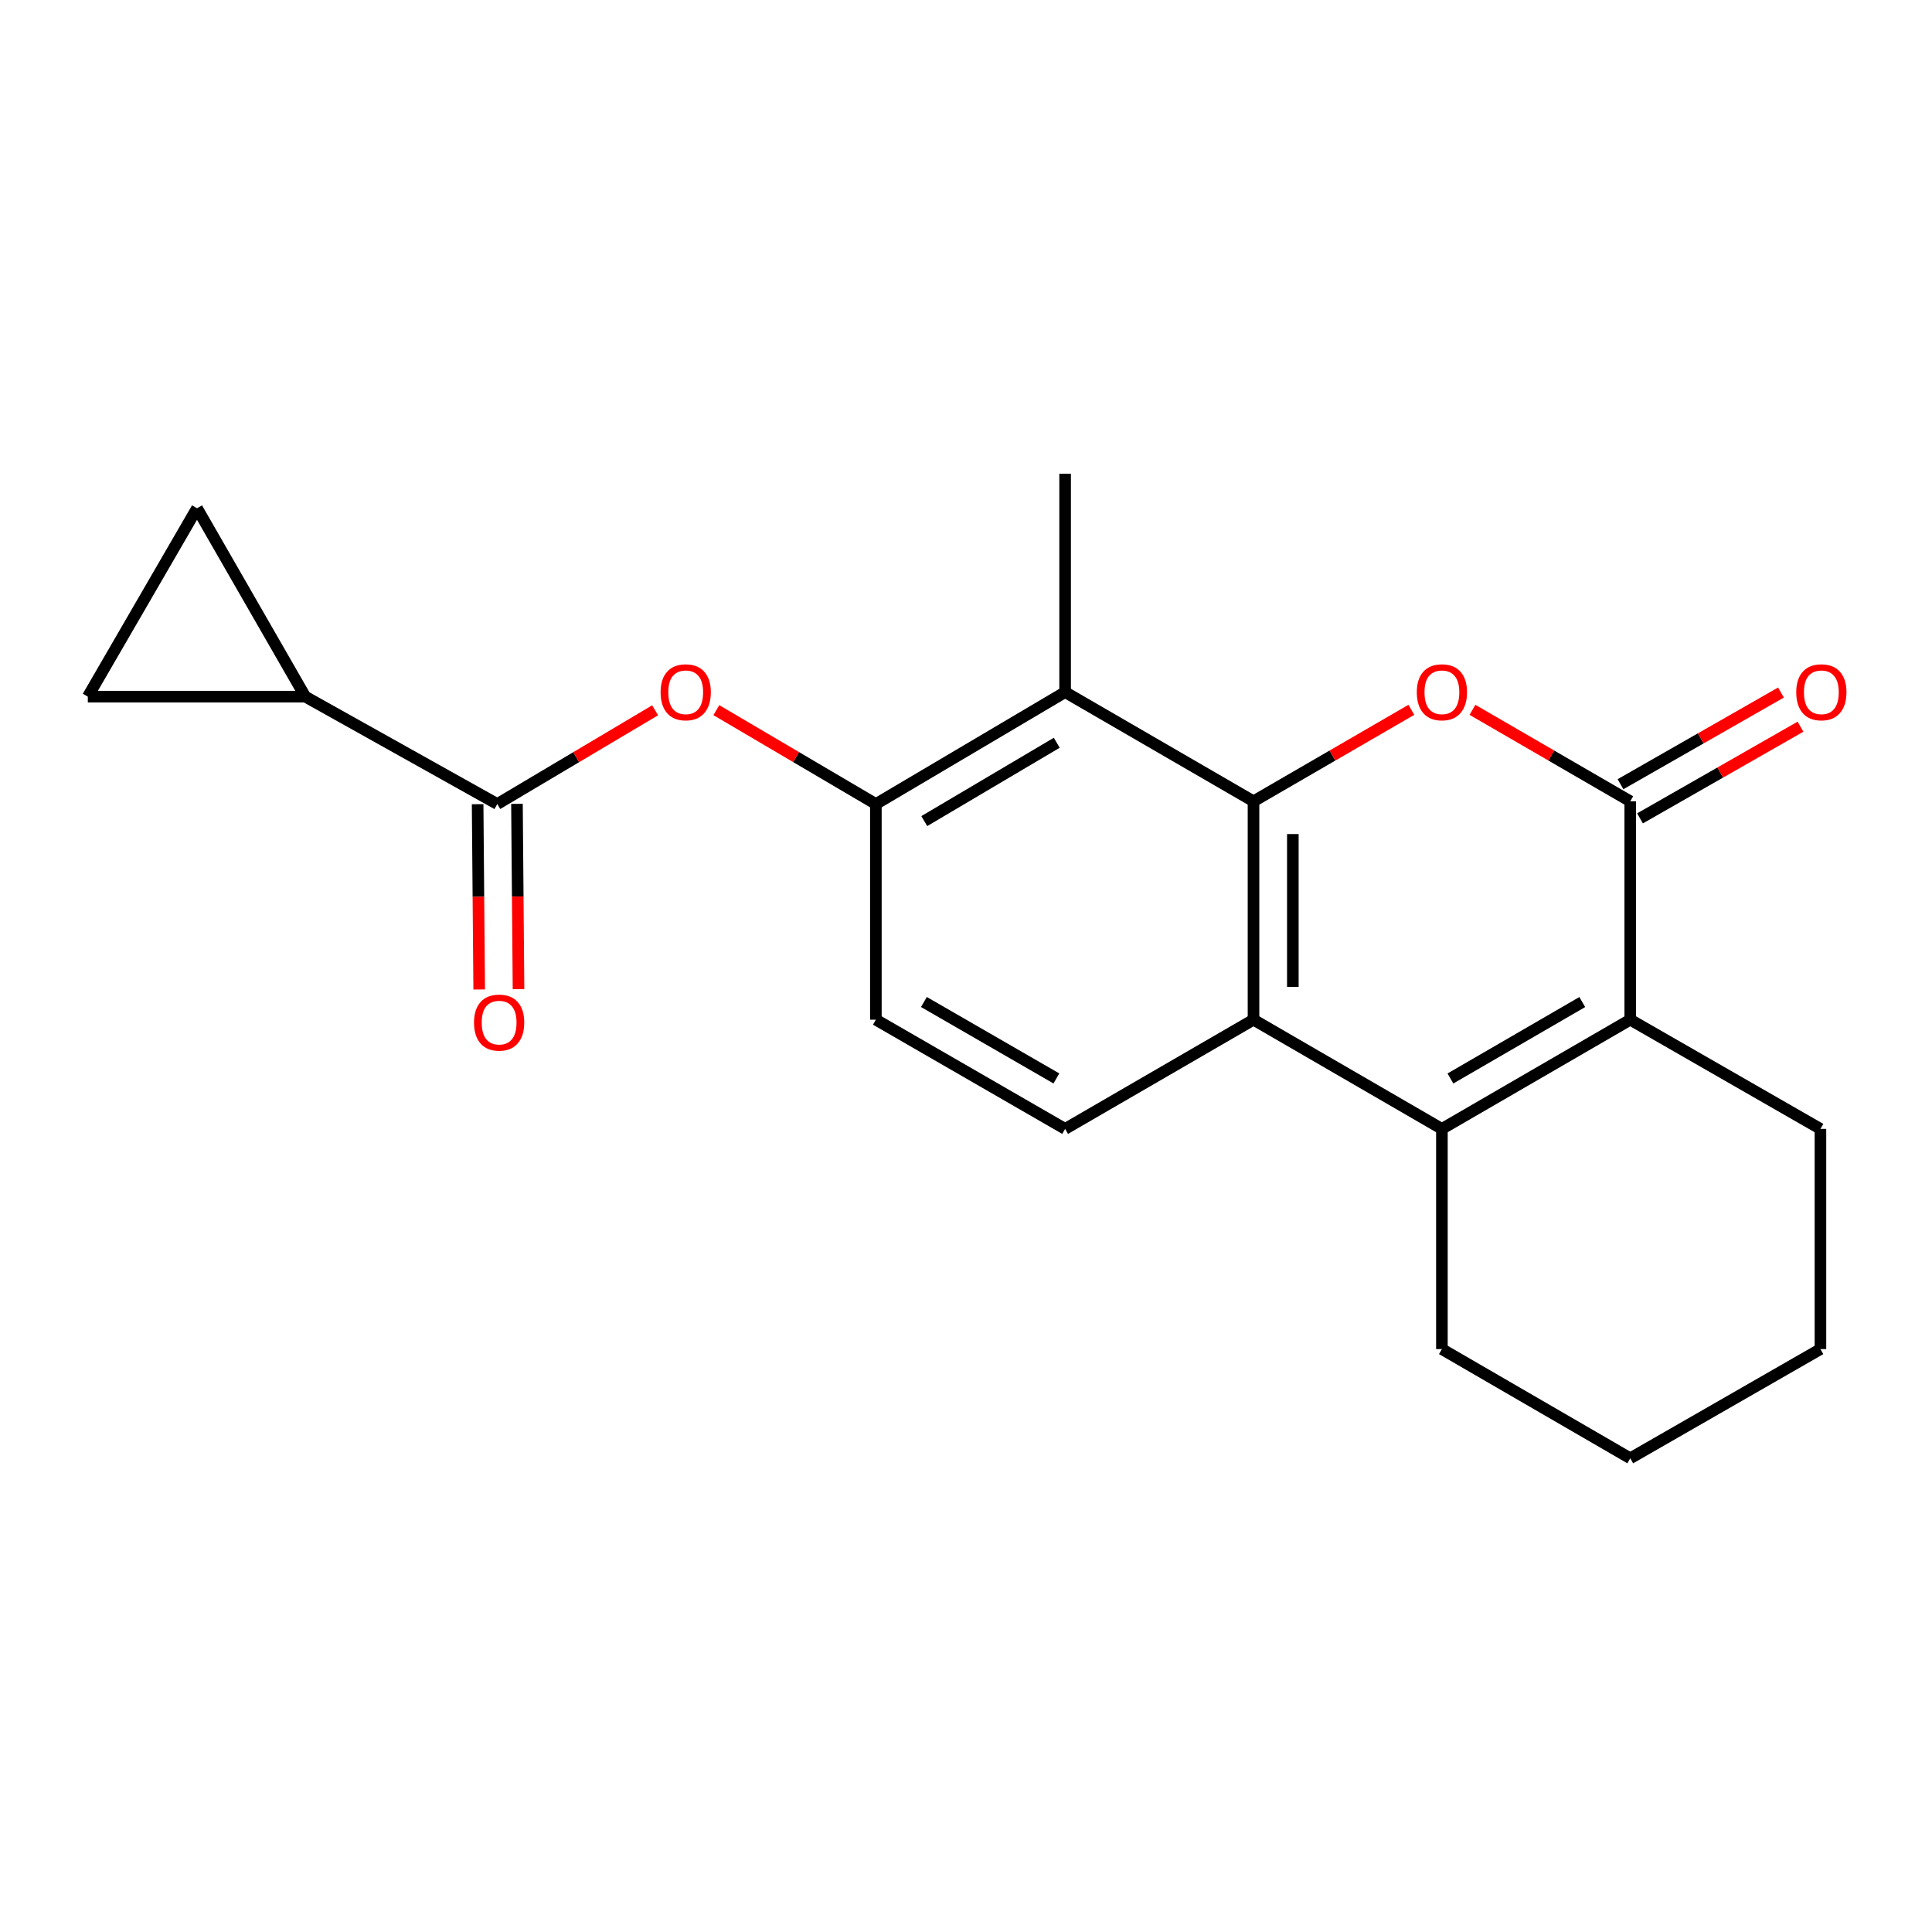 <?xml version='1.0' encoding='iso-8859-1'?>
<svg version='1.1' baseProfile='full'
              xmlns='http://www.w3.org/2000/svg'
                      xmlns:rdkit='http://www.rdkit.org/xml'
                      xmlns:xlink='http://www.w3.org/1999/xlink'
                  xml:space='preserve'
width='1000px' height='1000px' viewBox='0 0 1000 1000'>
<!-- END OF HEADER -->
<rect style='opacity:1.0;fill:#FFFFFF;stroke:none' width='1000' height='1000' x='0' y='0'> </rect>
<path class='bond-0' d='M 648.814,414.749 L 689.661,391.078' style='fill:none;fill-rule:evenodd;stroke:#000000;stroke-width:6px;stroke-linecap:butt;stroke-linejoin:miter;stroke-opacity:1' />
<path class='bond-0' d='M 689.661,391.078 L 730.508,367.406' style='fill:none;fill-rule:evenodd;stroke:#FF0000;stroke-width:6px;stroke-linecap:butt;stroke-linejoin:miter;stroke-opacity:1' />
<path class='bond-3' d='M 648.814,414.749 L 648.814,527.791' style='fill:none;fill-rule:evenodd;stroke:#000000;stroke-width:6px;stroke-linecap:butt;stroke-linejoin:miter;stroke-opacity:1' />
<path class='bond-3' d='M 669.174,431.706 L 669.174,510.835' style='fill:none;fill-rule:evenodd;stroke:#000000;stroke-width:6px;stroke-linecap:butt;stroke-linejoin:miter;stroke-opacity:1' />
<path class='bond-5' d='M 648.814,414.749 L 551.303,358.24' style='fill:none;fill-rule:evenodd;stroke:#000000;stroke-width:6px;stroke-linecap:butt;stroke-linejoin:miter;stroke-opacity:1' />
<path class='bond-1' d='M 762.143,367.408 L 802.979,391.079' style='fill:none;fill-rule:evenodd;stroke:#FF0000;stroke-width:6px;stroke-linecap:butt;stroke-linejoin:miter;stroke-opacity:1' />
<path class='bond-1' d='M 802.979,391.079 L 843.815,414.749' style='fill:none;fill-rule:evenodd;stroke:#000000;stroke-width:6px;stroke-linecap:butt;stroke-linejoin:miter;stroke-opacity:1' />
<path class='bond-13' d='M 848.865,423.588 L 890.398,399.861' style='fill:none;fill-rule:evenodd;stroke:#000000;stroke-width:6px;stroke-linecap:butt;stroke-linejoin:miter;stroke-opacity:1' />
<path class='bond-13' d='M 890.398,399.861 L 931.931,376.133' style='fill:none;fill-rule:evenodd;stroke:#FF0000;stroke-width:6px;stroke-linecap:butt;stroke-linejoin:miter;stroke-opacity:1' />
<path class='bond-13' d='M 838.765,405.91 L 880.298,382.183' style='fill:none;fill-rule:evenodd;stroke:#000000;stroke-width:6px;stroke-linecap:butt;stroke-linejoin:miter;stroke-opacity:1' />
<path class='bond-13' d='M 880.298,382.183 L 921.832,358.455' style='fill:none;fill-rule:evenodd;stroke:#FF0000;stroke-width:6px;stroke-linecap:butt;stroke-linejoin:miter;stroke-opacity:1' />
<path class='bond-22' d='M 843.815,414.749 L 843.815,527.791' style='fill:none;fill-rule:evenodd;stroke:#000000;stroke-width:6px;stroke-linecap:butt;stroke-linejoin:miter;stroke-opacity:1' />
<path class='bond-2' d='M 746.326,584.312 L 648.814,527.791' style='fill:none;fill-rule:evenodd;stroke:#000000;stroke-width:6px;stroke-linecap:butt;stroke-linejoin:miter;stroke-opacity:1' />
<path class='bond-4' d='M 746.326,584.312 L 843.815,527.791' style='fill:none;fill-rule:evenodd;stroke:#000000;stroke-width:6px;stroke-linecap:butt;stroke-linejoin:miter;stroke-opacity:1' />
<path class='bond-4' d='M 750.738,558.22 L 818.98,518.656' style='fill:none;fill-rule:evenodd;stroke:#000000;stroke-width:6px;stroke-linecap:butt;stroke-linejoin:miter;stroke-opacity:1' />
<path class='bond-16' d='M 746.326,584.312 L 746.326,698.292' style='fill:none;fill-rule:evenodd;stroke:#000000;stroke-width:6px;stroke-linecap:butt;stroke-linejoin:miter;stroke-opacity:1' />
<path class='bond-12' d='M 648.814,527.791 L 551.303,584.312' style='fill:none;fill-rule:evenodd;stroke:#000000;stroke-width:6px;stroke-linecap:butt;stroke-linejoin:miter;stroke-opacity:1' />
<path class='bond-17' d='M 843.815,527.791 L 942.254,584.312' style='fill:none;fill-rule:evenodd;stroke:#000000;stroke-width:6px;stroke-linecap:butt;stroke-linejoin:miter;stroke-opacity:1' />
<path class='bond-7' d='M 551.303,358.24 L 453.35,416.163' style='fill:none;fill-rule:evenodd;stroke:#000000;stroke-width:6px;stroke-linecap:butt;stroke-linejoin:miter;stroke-opacity:1' />
<path class='bond-7' d='M 546.973,384.453 L 478.406,425' style='fill:none;fill-rule:evenodd;stroke:#000000;stroke-width:6px;stroke-linecap:butt;stroke-linejoin:miter;stroke-opacity:1' />
<path class='bond-18' d='M 551.303,358.24 L 551.303,245.187' style='fill:none;fill-rule:evenodd;stroke:#000000;stroke-width:6px;stroke-linecap:butt;stroke-linejoin:miter;stroke-opacity:1' />
<path class='bond-6' d='M 257.399,416.163 L 298.243,391.904' style='fill:none;fill-rule:evenodd;stroke:#000000;stroke-width:6px;stroke-linecap:butt;stroke-linejoin:miter;stroke-opacity:1' />
<path class='bond-6' d='M 298.243,391.904 L 339.086,367.645' style='fill:none;fill-rule:evenodd;stroke:#FF0000;stroke-width:6px;stroke-linecap:butt;stroke-linejoin:miter;stroke-opacity:1' />
<path class='bond-8' d='M 257.399,416.163 L 158.021,360.581' style='fill:none;fill-rule:evenodd;stroke:#000000;stroke-width:6px;stroke-linecap:butt;stroke-linejoin:miter;stroke-opacity:1' />
<path class='bond-15' d='M 247.22,416.249 L 247.623,464.202' style='fill:none;fill-rule:evenodd;stroke:#000000;stroke-width:6px;stroke-linecap:butt;stroke-linejoin:miter;stroke-opacity:1' />
<path class='bond-15' d='M 247.623,464.202 L 248.026,512.155' style='fill:none;fill-rule:evenodd;stroke:#FF0000;stroke-width:6px;stroke-linecap:butt;stroke-linejoin:miter;stroke-opacity:1' />
<path class='bond-15' d='M 267.579,416.078 L 267.982,464.031' style='fill:none;fill-rule:evenodd;stroke:#000000;stroke-width:6px;stroke-linecap:butt;stroke-linejoin:miter;stroke-opacity:1' />
<path class='bond-15' d='M 267.982,464.031 L 268.385,511.984' style='fill:none;fill-rule:evenodd;stroke:#FF0000;stroke-width:6px;stroke-linecap:butt;stroke-linejoin:miter;stroke-opacity:1' />
<path class='bond-9' d='M 453.35,416.163 L 412.064,391.867' style='fill:none;fill-rule:evenodd;stroke:#000000;stroke-width:6px;stroke-linecap:butt;stroke-linejoin:miter;stroke-opacity:1' />
<path class='bond-9' d='M 412.064,391.867 L 370.777,367.57' style='fill:none;fill-rule:evenodd;stroke:#FF0000;stroke-width:6px;stroke-linecap:butt;stroke-linejoin:miter;stroke-opacity:1' />
<path class='bond-14' d='M 453.35,416.163 L 453.35,527.791' style='fill:none;fill-rule:evenodd;stroke:#000000;stroke-width:6px;stroke-linecap:butt;stroke-linejoin:miter;stroke-opacity:1' />
<path class='bond-10' d='M 158.021,360.581 L 45.455,360.581' style='fill:none;fill-rule:evenodd;stroke:#000000;stroke-width:6px;stroke-linecap:butt;stroke-linejoin:miter;stroke-opacity:1' />
<path class='bond-11' d='M 158.021,360.581 L 101.975,263.07' style='fill:none;fill-rule:evenodd;stroke:#000000;stroke-width:6px;stroke-linecap:butt;stroke-linejoin:miter;stroke-opacity:1' />
<path class='bond-24' d='M 45.455,360.581 L 101.975,263.07' style='fill:none;fill-rule:evenodd;stroke:#000000;stroke-width:6px;stroke-linecap:butt;stroke-linejoin:miter;stroke-opacity:1' />
<path class='bond-21' d='M 551.303,584.312 L 453.35,527.791' style='fill:none;fill-rule:evenodd;stroke:#000000;stroke-width:6px;stroke-linecap:butt;stroke-linejoin:miter;stroke-opacity:1' />
<path class='bond-21' d='M 546.785,558.199 L 478.218,518.635' style='fill:none;fill-rule:evenodd;stroke:#000000;stroke-width:6px;stroke-linecap:butt;stroke-linejoin:miter;stroke-opacity:1' />
<path class='bond-19' d='M 746.326,698.292 L 843.815,754.813' style='fill:none;fill-rule:evenodd;stroke:#000000;stroke-width:6px;stroke-linecap:butt;stroke-linejoin:miter;stroke-opacity:1' />
<path class='bond-23' d='M 942.254,584.312 L 942.254,698.292' style='fill:none;fill-rule:evenodd;stroke:#000000;stroke-width:6px;stroke-linecap:butt;stroke-linejoin:miter;stroke-opacity:1' />
<path class='bond-20' d='M 843.815,754.813 L 942.254,698.292' style='fill:none;fill-rule:evenodd;stroke:#000000;stroke-width:6px;stroke-linecap:butt;stroke-linejoin:miter;stroke-opacity:1' />
<path  class='atom-1' d='M 733.326 358.32
Q 733.326 351.52, 736.686 347.72
Q 740.046 343.92, 746.326 343.92
Q 752.606 343.92, 755.966 347.72
Q 759.326 351.52, 759.326 358.32
Q 759.326 365.2, 755.926 369.12
Q 752.526 373, 746.326 373
Q 740.086 373, 736.686 369.12
Q 733.326 365.24, 733.326 358.32
M 746.326 369.8
Q 750.646 369.8, 752.966 366.92
Q 755.326 364, 755.326 358.32
Q 755.326 352.76, 752.966 349.96
Q 750.646 347.12, 746.326 347.12
Q 742.006 347.12, 739.646 349.92
Q 737.326 352.72, 737.326 358.32
Q 737.326 364.04, 739.646 366.92
Q 742.006 369.8, 746.326 369.8
' fill='#FF0000'/>
<path  class='atom-10' d='M 341.922 358.32
Q 341.922 351.52, 345.282 347.72
Q 348.642 343.92, 354.922 343.92
Q 361.202 343.92, 364.562 347.72
Q 367.922 351.52, 367.922 358.32
Q 367.922 365.2, 364.522 369.12
Q 361.122 373, 354.922 373
Q 348.682 373, 345.282 369.12
Q 341.922 365.24, 341.922 358.32
M 354.922 369.8
Q 359.242 369.8, 361.562 366.92
Q 363.922 364, 363.922 358.32
Q 363.922 352.76, 361.562 349.96
Q 359.242 347.12, 354.922 347.12
Q 350.602 347.12, 348.242 349.92
Q 345.922 352.72, 345.922 358.32
Q 345.922 364.04, 348.242 366.92
Q 350.602 369.8, 354.922 369.8
' fill='#FF0000'/>
<path  class='atom-14' d='M 929.729 358.32
Q 929.729 351.52, 933.089 347.72
Q 936.449 343.92, 942.729 343.92
Q 949.009 343.92, 952.369 347.72
Q 955.729 351.52, 955.729 358.32
Q 955.729 365.2, 952.329 369.12
Q 948.929 373, 942.729 373
Q 936.489 373, 933.089 369.12
Q 929.729 365.24, 929.729 358.32
M 942.729 369.8
Q 947.049 369.8, 949.369 366.92
Q 951.729 364, 951.729 358.32
Q 951.729 352.76, 949.369 349.96
Q 947.049 347.12, 942.729 347.12
Q 938.409 347.12, 936.049 349.92
Q 933.729 352.72, 933.729 358.32
Q 933.729 364.04, 936.049 366.92
Q 938.409 369.8, 942.729 369.8
' fill='#FF0000'/>
<path  class='atom-16' d='M 245.349 529.296
Q 245.349 522.496, 248.709 518.696
Q 252.069 514.896, 258.349 514.896
Q 264.629 514.896, 267.989 518.696
Q 271.349 522.496, 271.349 529.296
Q 271.349 536.176, 267.949 540.096
Q 264.549 543.976, 258.349 543.976
Q 252.109 543.976, 248.709 540.096
Q 245.349 536.216, 245.349 529.296
M 258.349 540.776
Q 262.669 540.776, 264.989 537.896
Q 267.349 534.976, 267.349 529.296
Q 267.349 523.736, 264.989 520.936
Q 262.669 518.096, 258.349 518.096
Q 254.029 518.096, 251.669 520.896
Q 249.349 523.696, 249.349 529.296
Q 249.349 535.016, 251.669 537.896
Q 254.029 540.776, 258.349 540.776
' fill='#FF0000'/>
</svg>

